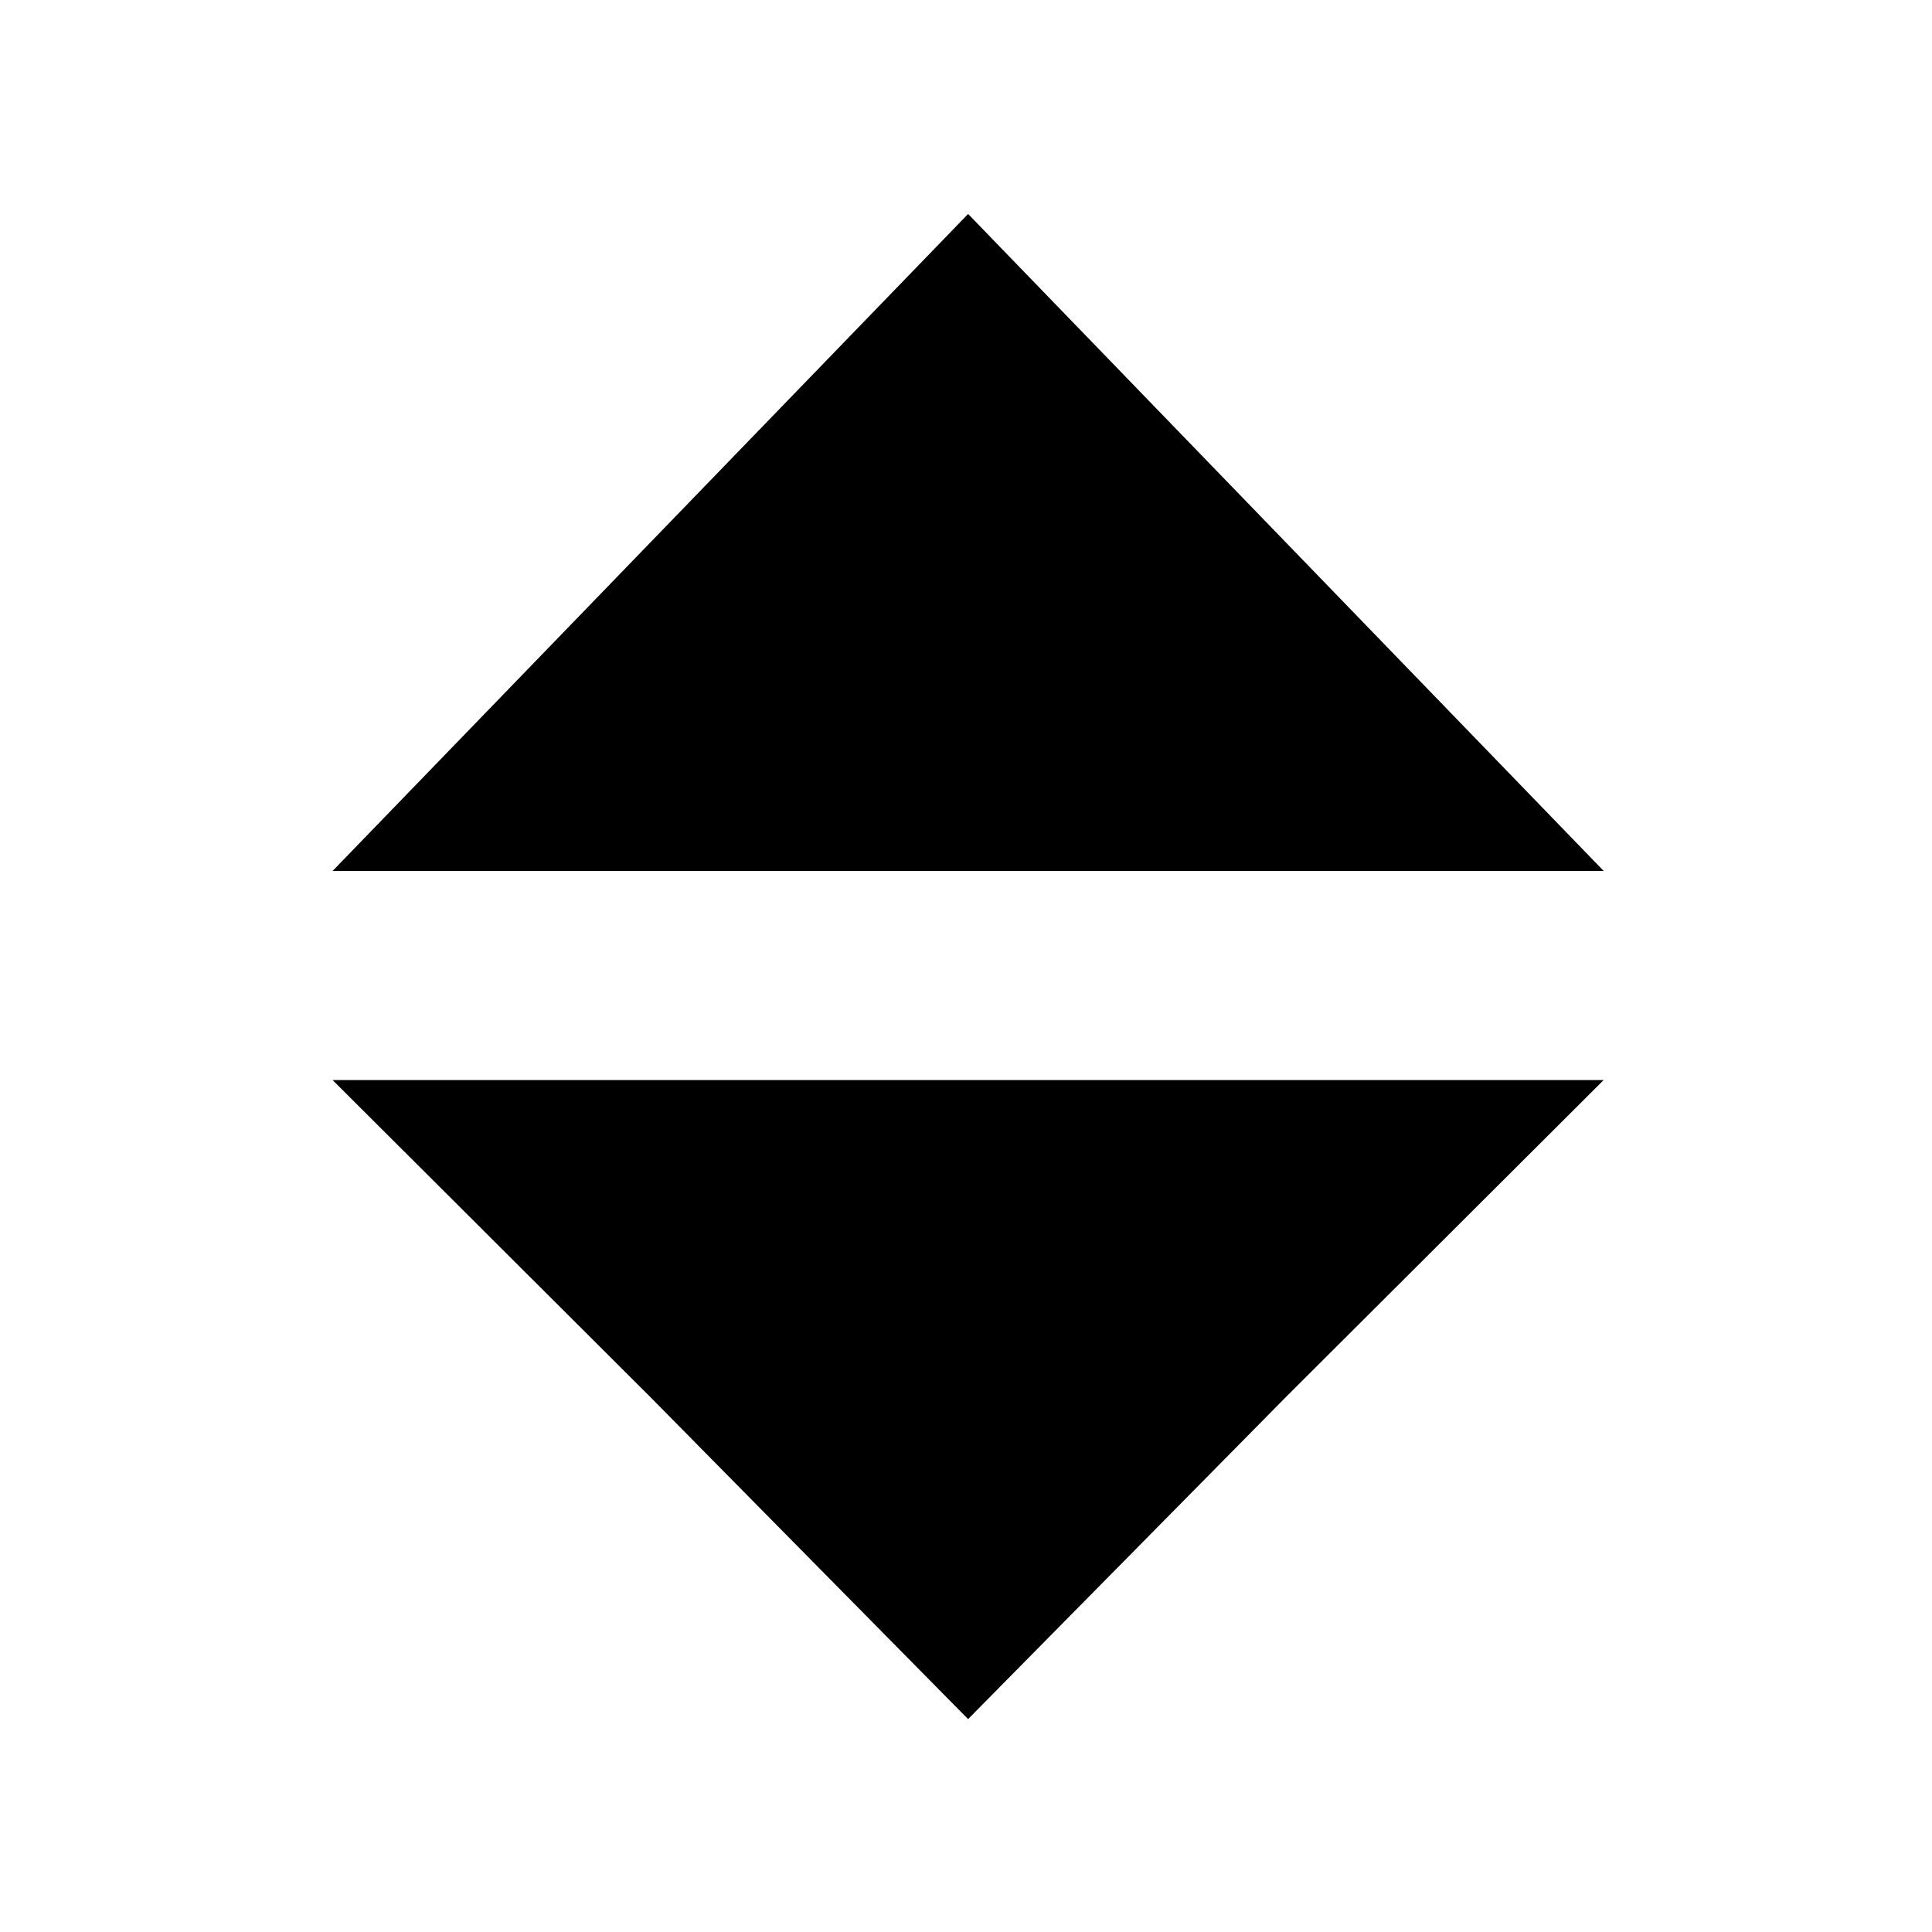 <?xml version="1.0" encoding="UTF-8"?>
<!-- The Best Svg Icon site in the world: iconSvg.co, Visit us! https://iconsvg.co -->
<svg fill="#000000" width="800px" height="800px" version="1.1" viewBox="144 144 512 512" xmlns="http://www.w3.org/2000/svg">
 <g fill-rule="evenodd">
  <path d="m400.56 200.7-84.203 87.051-84.211 87.055h336.84l-84.211-87.055z"/>
  <path d="m484.77 514.24 84.211-84.012h-336.84l84.211 84.012 84.203 85.34z"/>
 </g>
</svg>